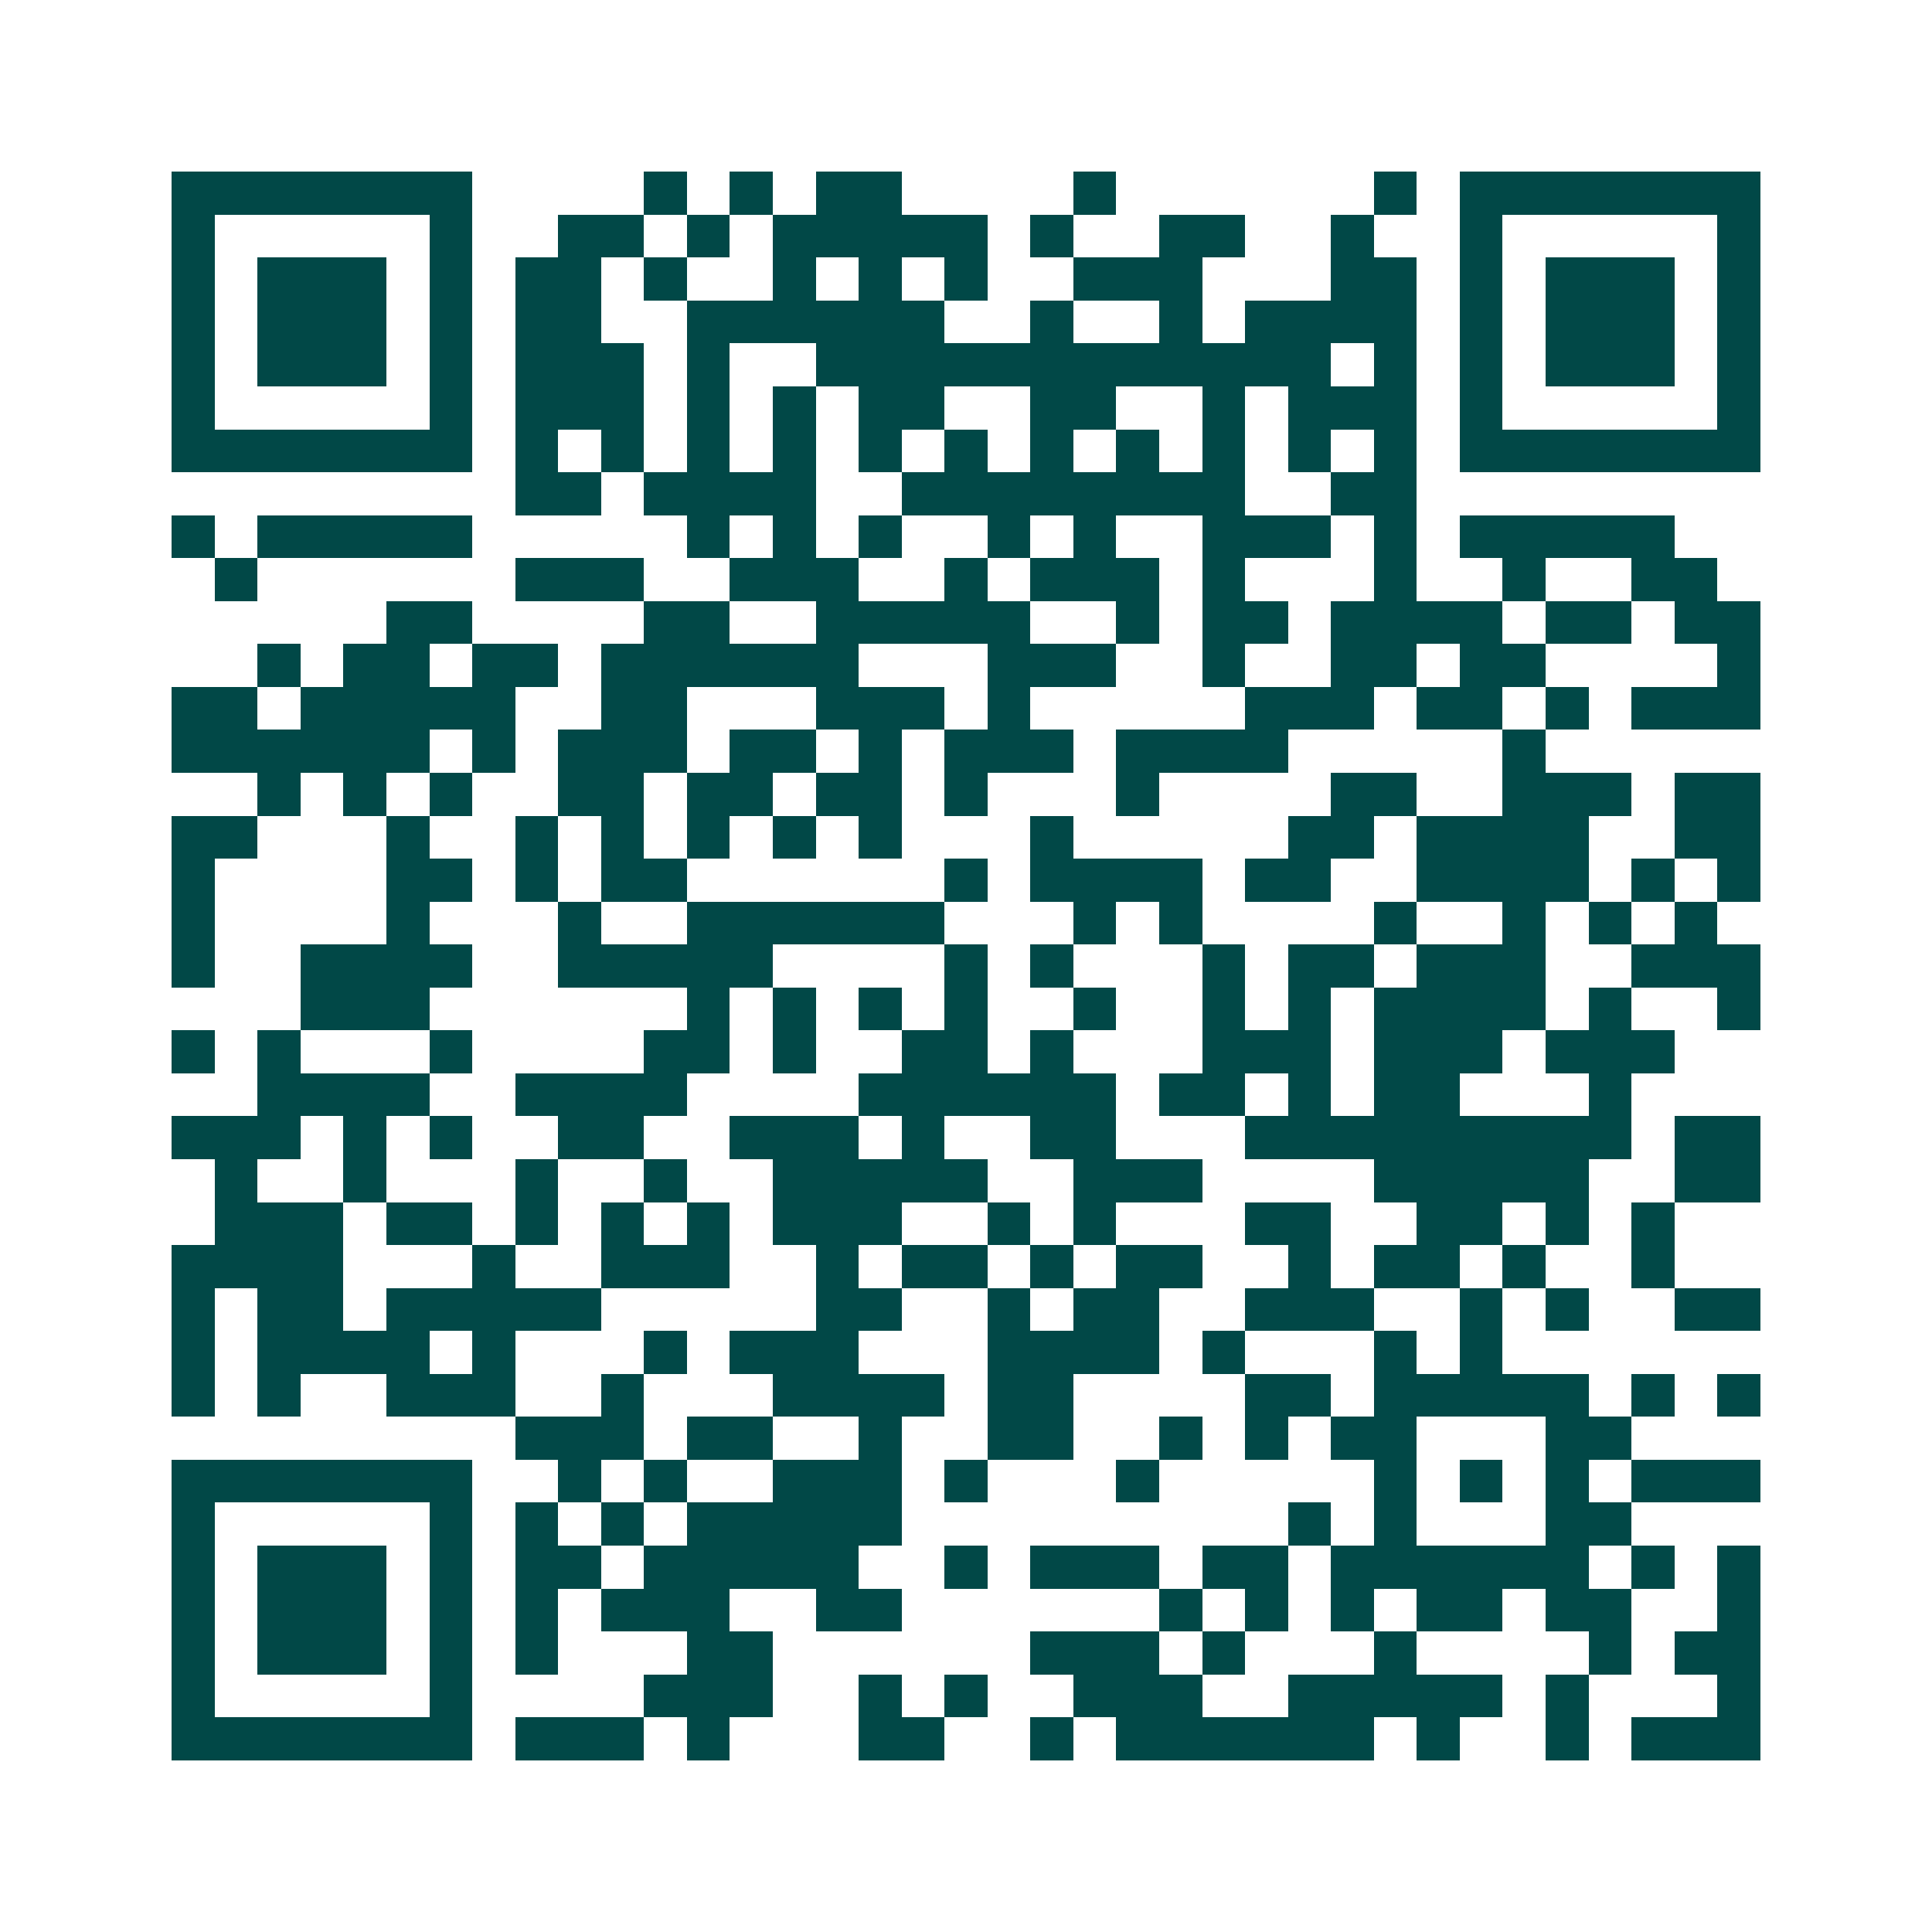 <svg xmlns="http://www.w3.org/2000/svg" width="200" height="200" viewBox="0 0 45 45" shape-rendering="crispEdges"><path fill="#ffffff" d="M0 0h45v45H0z"/><path stroke="#014847" d="M4 4.5h7m4 0h1m1 0h1m1 0h2m4 0h1m6 0h1m1 0h7M4 5.5h1m5 0h1m2 0h2m1 0h1m1 0h5m1 0h1m2 0h2m2 0h1m2 0h1m5 0h1M4 6.5h1m1 0h3m1 0h1m1 0h2m1 0h1m2 0h1m1 0h1m1 0h1m2 0h3m3 0h2m1 0h1m1 0h3m1 0h1M4 7.5h1m1 0h3m1 0h1m1 0h2m2 0h6m2 0h1m2 0h1m1 0h4m1 0h1m1 0h3m1 0h1M4 8.5h1m1 0h3m1 0h1m1 0h3m1 0h1m2 0h12m1 0h1m1 0h1m1 0h3m1 0h1M4 9.5h1m5 0h1m1 0h3m1 0h1m1 0h1m1 0h2m2 0h2m2 0h1m1 0h3m1 0h1m5 0h1M4 10.5h7m1 0h1m1 0h1m1 0h1m1 0h1m1 0h1m1 0h1m1 0h1m1 0h1m1 0h1m1 0h1m1 0h1m1 0h7M12 11.5h2m1 0h4m2 0h8m2 0h2M4 12.5h1m1 0h5m5 0h1m1 0h1m1 0h1m2 0h1m1 0h1m2 0h3m1 0h1m1 0h5M5 13.5h1m6 0h3m2 0h3m2 0h1m1 0h3m1 0h1m3 0h1m2 0h1m2 0h2M9 14.5h2m4 0h2m2 0h5m2 0h1m1 0h2m1 0h4m1 0h2m1 0h2M6 15.5h1m1 0h2m1 0h2m1 0h6m3 0h3m2 0h1m2 0h2m1 0h2m4 0h1M4 16.5h2m1 0h5m2 0h2m3 0h3m1 0h1m5 0h3m1 0h2m1 0h1m1 0h3M4 17.5h6m1 0h1m1 0h3m1 0h2m1 0h1m1 0h3m1 0h4m5 0h1M6 18.5h1m1 0h1m1 0h1m2 0h2m1 0h2m1 0h2m1 0h1m3 0h1m4 0h2m2 0h3m1 0h2M4 19.5h2m3 0h1m2 0h1m1 0h1m1 0h1m1 0h1m1 0h1m3 0h1m5 0h2m1 0h4m2 0h2M4 20.5h1m4 0h2m1 0h1m1 0h2m6 0h1m1 0h4m1 0h2m2 0h4m1 0h1m1 0h1M4 21.5h1m4 0h1m3 0h1m2 0h6m3 0h1m1 0h1m4 0h1m2 0h1m1 0h1m1 0h1M4 22.5h1m2 0h4m2 0h5m4 0h1m1 0h1m3 0h1m1 0h2m1 0h3m2 0h3M7 23.5h3m6 0h1m1 0h1m1 0h1m1 0h1m2 0h1m2 0h1m1 0h1m1 0h4m1 0h1m2 0h1M4 24.5h1m1 0h1m3 0h1m4 0h2m1 0h1m2 0h2m1 0h1m3 0h3m1 0h3m1 0h3M6 25.5h4m2 0h4m4 0h6m1 0h2m1 0h1m1 0h2m3 0h1M4 26.5h3m1 0h1m1 0h1m2 0h2m2 0h3m1 0h1m2 0h2m3 0h9m1 0h2M5 27.5h1m2 0h1m3 0h1m2 0h1m2 0h5m2 0h3m4 0h5m2 0h2M5 28.5h3m1 0h2m1 0h1m1 0h1m1 0h1m1 0h3m2 0h1m1 0h1m3 0h2m2 0h2m1 0h1m1 0h1M4 29.5h4m3 0h1m2 0h3m2 0h1m1 0h2m1 0h1m1 0h2m2 0h1m1 0h2m1 0h1m2 0h1M4 30.5h1m1 0h2m1 0h5m5 0h2m2 0h1m1 0h2m2 0h3m2 0h1m1 0h1m2 0h2M4 31.5h1m1 0h4m1 0h1m3 0h1m1 0h3m3 0h4m1 0h1m3 0h1m1 0h1M4 32.5h1m1 0h1m2 0h3m2 0h1m3 0h4m1 0h2m4 0h2m1 0h5m1 0h1m1 0h1M12 33.5h3m1 0h2m2 0h1m2 0h2m2 0h1m1 0h1m1 0h2m3 0h2M4 34.5h7m2 0h1m1 0h1m2 0h3m1 0h1m3 0h1m5 0h1m1 0h1m1 0h1m1 0h3M4 35.5h1m5 0h1m1 0h1m1 0h1m1 0h5m9 0h1m1 0h1m3 0h2M4 36.5h1m1 0h3m1 0h1m1 0h2m1 0h5m2 0h1m1 0h3m1 0h2m1 0h6m1 0h1m1 0h1M4 37.5h1m1 0h3m1 0h1m1 0h1m1 0h3m2 0h2m6 0h1m1 0h1m1 0h1m1 0h2m1 0h2m2 0h1M4 38.5h1m1 0h3m1 0h1m1 0h1m3 0h2m6 0h3m1 0h1m3 0h1m4 0h1m1 0h2M4 39.5h1m5 0h1m4 0h3m2 0h1m1 0h1m2 0h3m2 0h5m1 0h1m3 0h1M4 40.5h7m1 0h3m1 0h1m3 0h2m2 0h1m1 0h6m1 0h1m2 0h1m1 0h3"/></svg>
